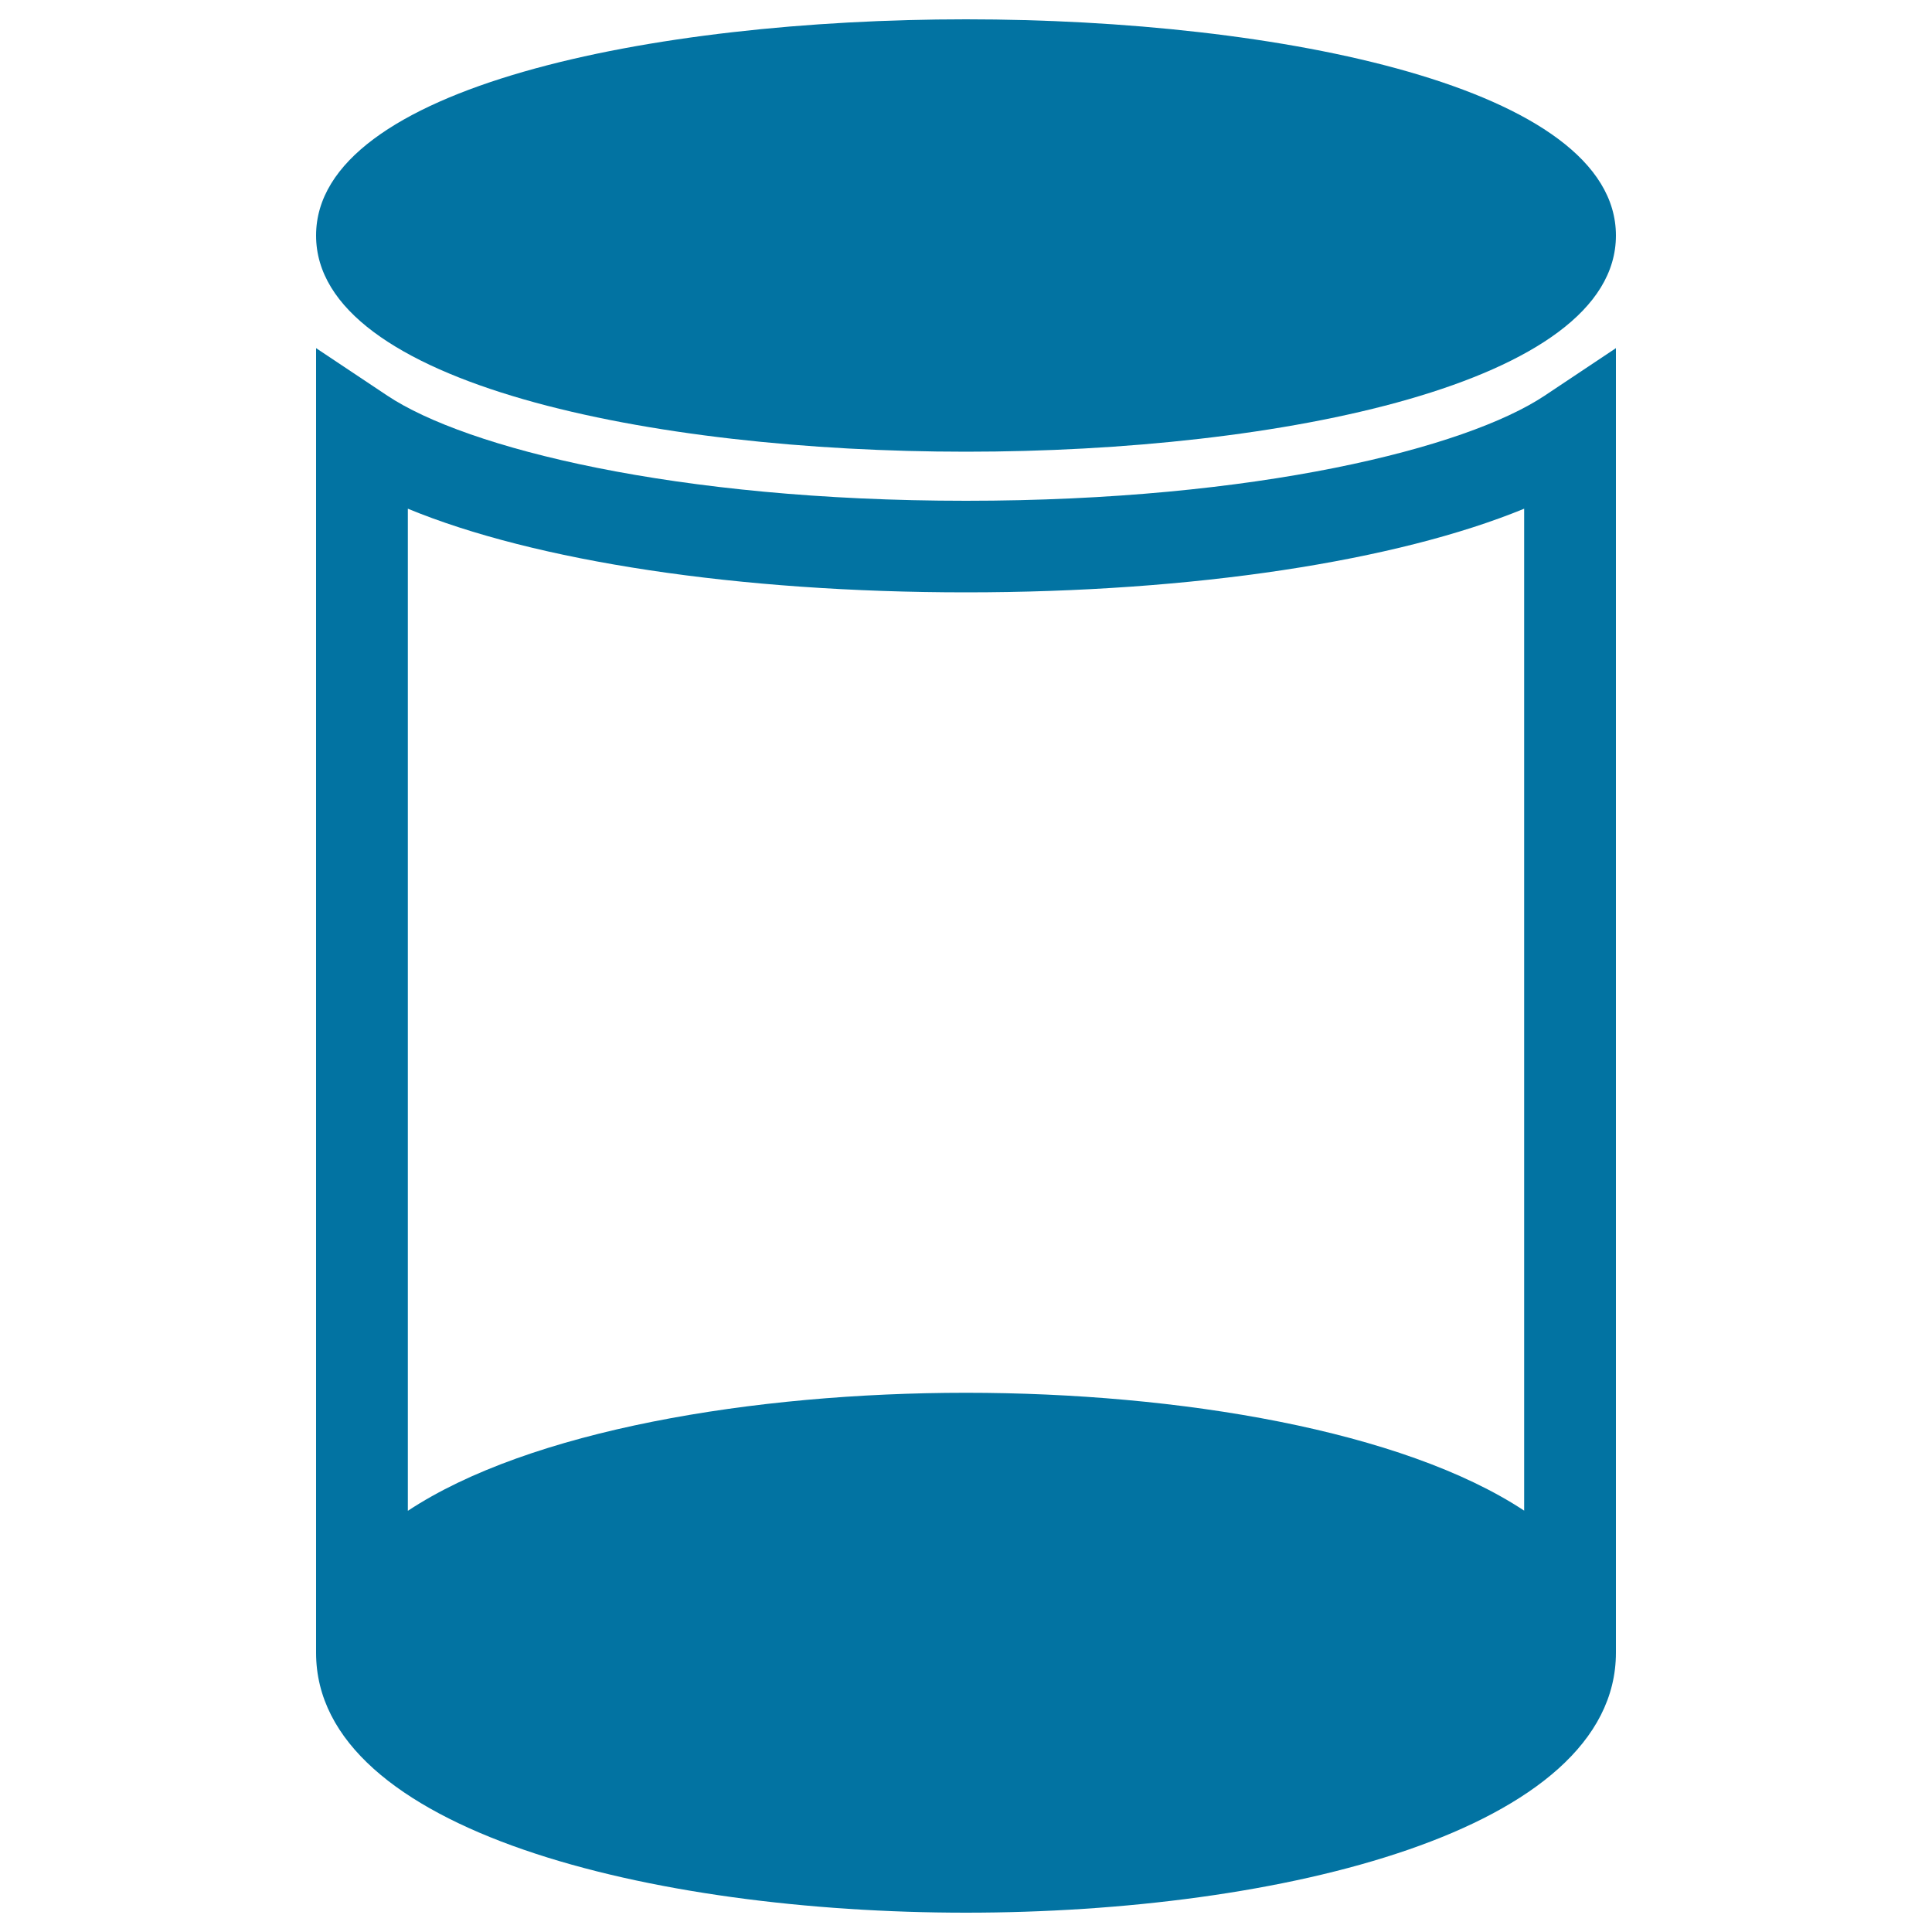 <svg xmlns="http://www.w3.org/2000/svg" viewBox="0 0 1000 1000" style="fill:#0273a2">
<title>Data Analytics Cylinder Symbol SVG icon</title>
<g><g><path d="M500,233.8c162,0,336.4-35,336.4-111.9S662,10,500,10c-162,0-336.4,35-336.4,111.9S338,233.8,500,233.8z"/><path d="M836.4,822.3l0-642.1l-36.9,24.6c-40.7,27.1-149.1,54.4-299.5,54.4c-150.4,0-258.8-27.3-299.5-54.4l-36.9-24.6l0,642.1c0,6.5,0,28.3,0,33.2C163.6,947.9,338,990,500,990s336.4-42.1,336.4-134.6C836.4,850.6,836.4,828.8,836.4,822.3z M500,306.6c117.7,0,223-16.2,288.9-43.3v518.6C726,740.4,610.2,720.9,500,720.9c-110.2,0-226,19.5-288.9,61.1V263.3C276.9,290.5,382.3,306.6,500,306.6z"/></g></g>
</svg>